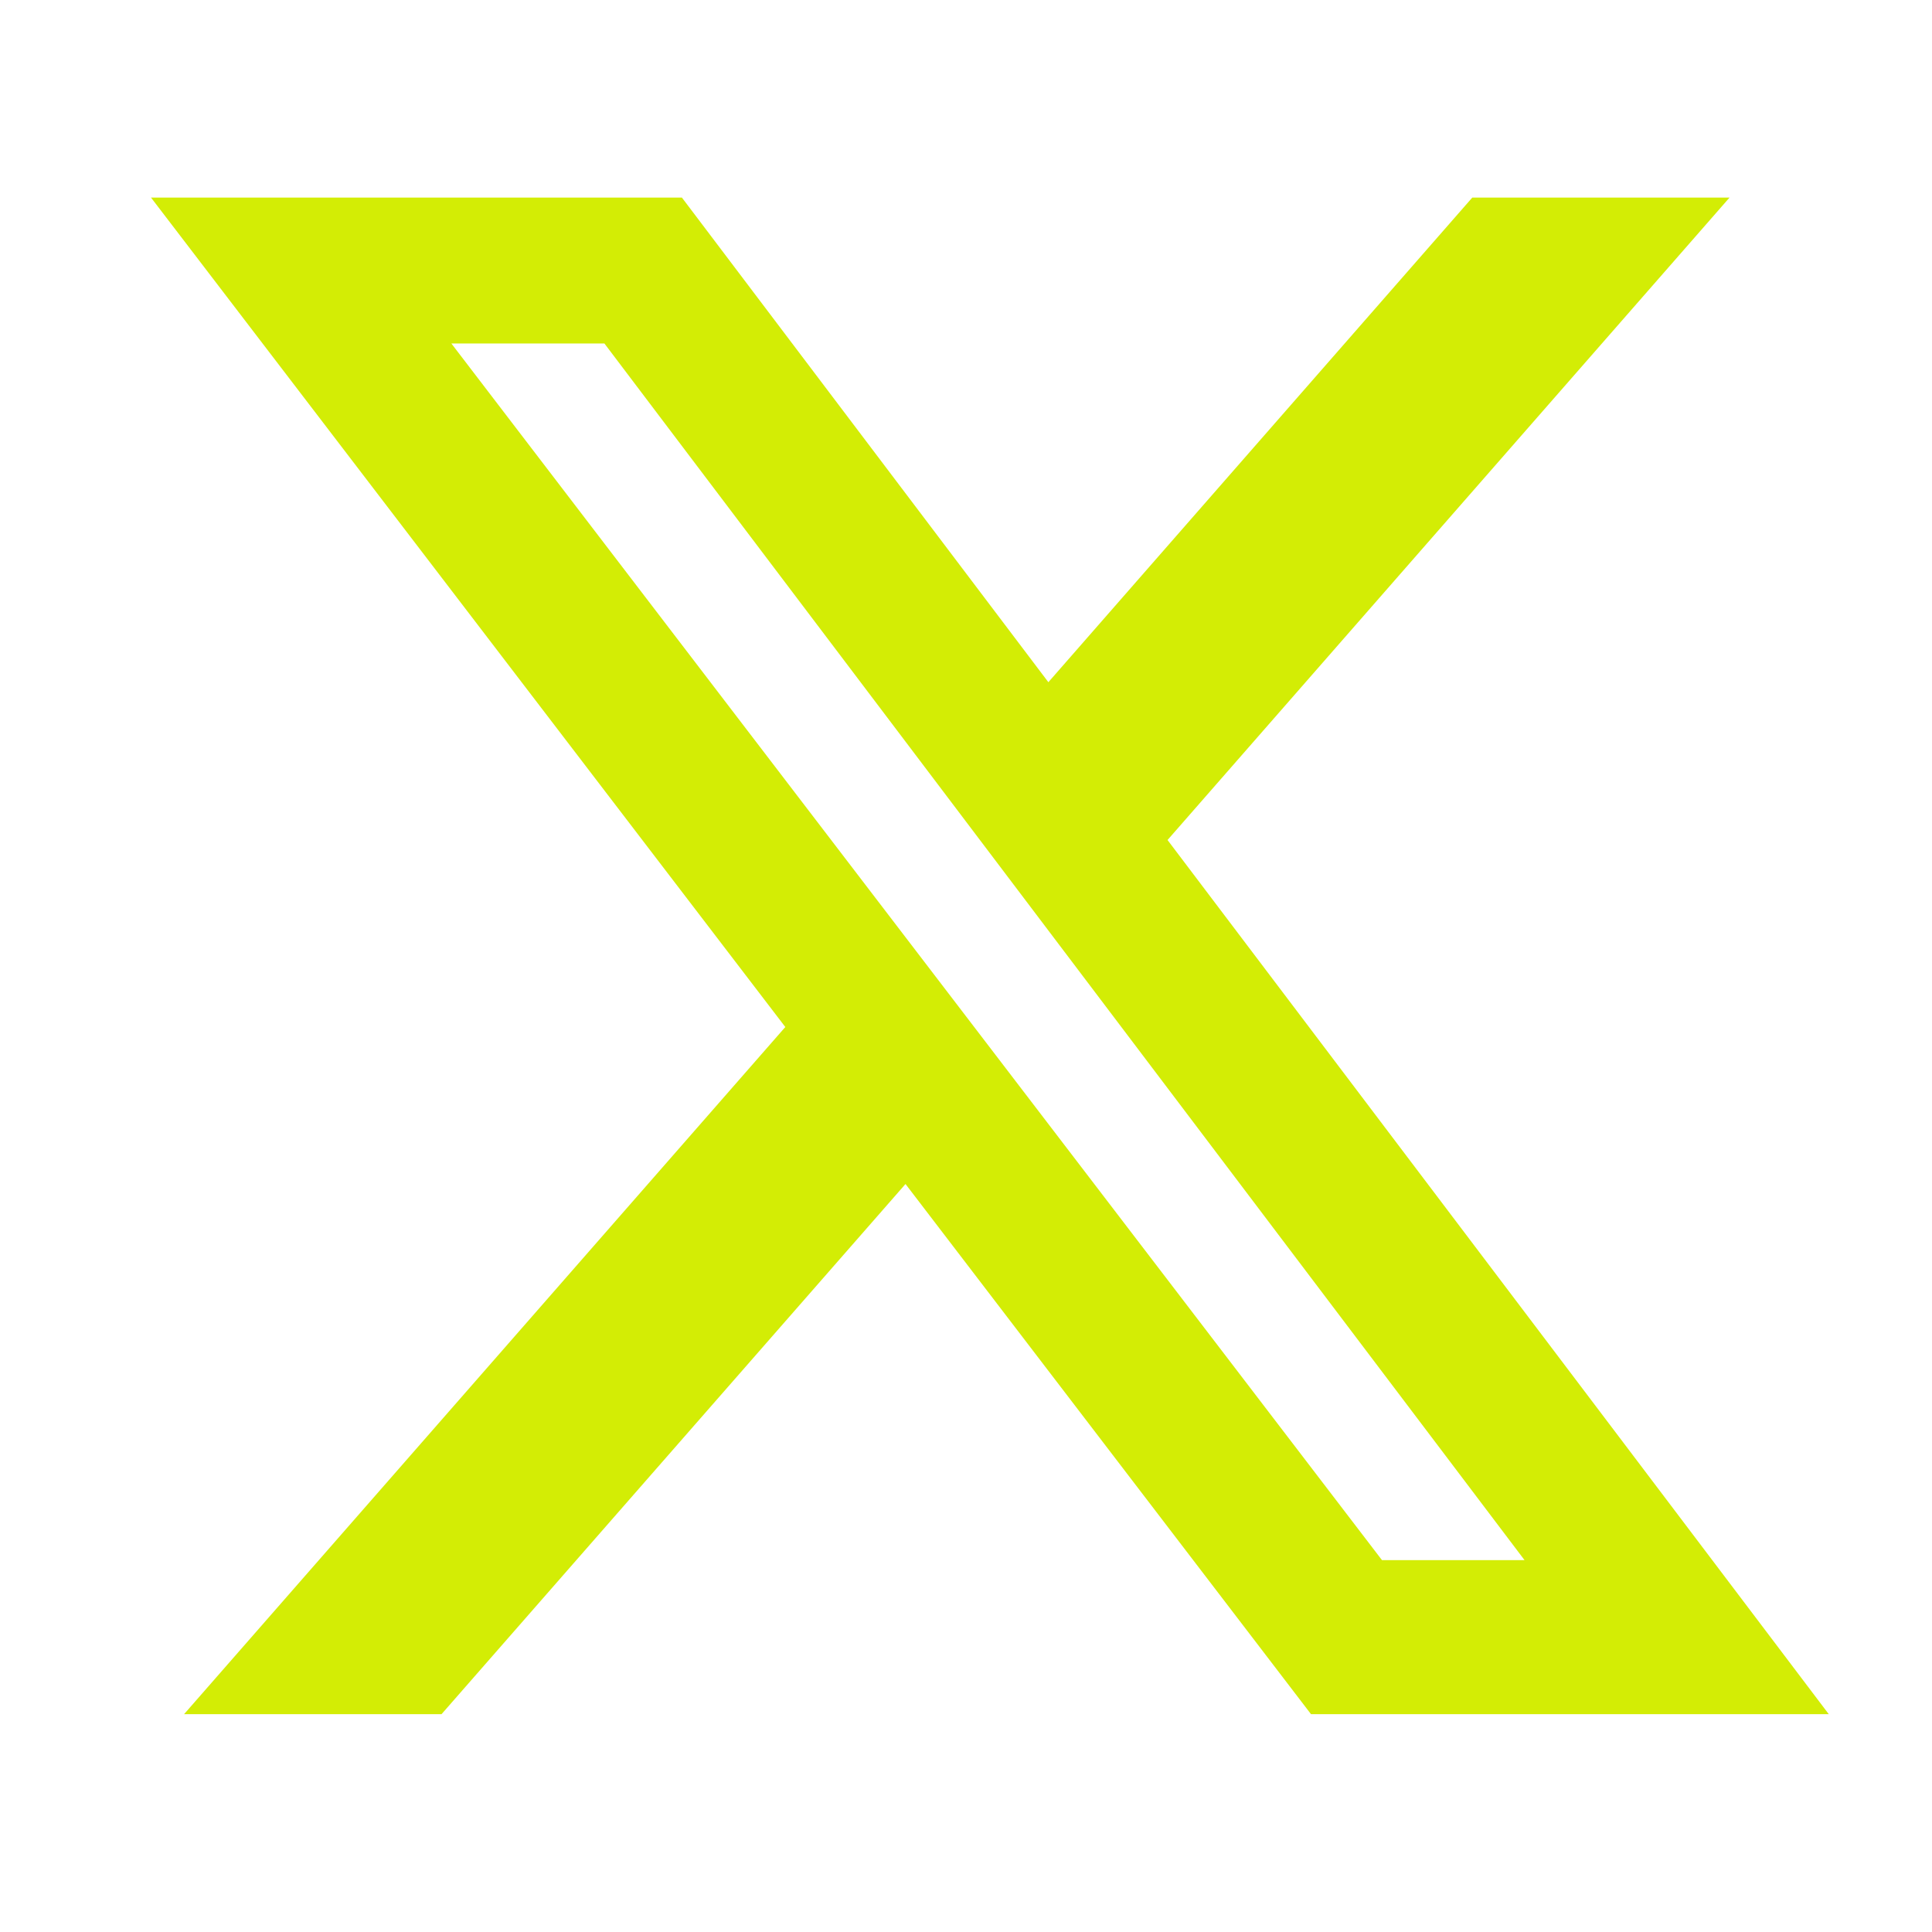 <svg width="19" height="19" viewBox="0 0 19 19" fill="none" xmlns="http://www.w3.org/2000/svg">
<path d="M14.479 1.943H17.009L11.482 8.261L17.985 16.858H12.893L8.905 11.644L4.342 16.858H1.81L7.723 10.1L1.485 1.943H6.706L10.31 6.709L14.479 1.943ZM13.591 15.343H14.993L5.944 3.378H4.439L13.591 15.343Z" fill="#D3ED05"/>
</svg>

